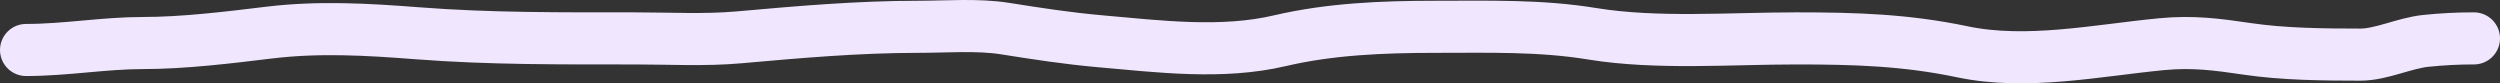 <?xml version="1.0" encoding="UTF-8"?> <svg xmlns="http://www.w3.org/2000/svg" width="480" height="16" viewBox="0 0 480 16" fill="none"><rect x="0" y="0" width="480" height="16" fill="#333333" stroke="none"/> <path d="M5 9.597C12.624 9.597 19.961 8.262 27.478 8.262C35.301 8.262 43.992 7.187 51.659 6.26C61.197 5.106 70.538 5.641 80.079 6.383C93.991 7.465 107.831 7.372 121.819 7.372C128.403 7.372 135.307 7.755 141.837 7.174C153.239 6.161 164.692 5.147 176.236 5.147C181.685 5.147 187.671 4.646 193 5.493C199.011 6.449 205.025 7.375 211.164 7.916C222.565 8.92 234.58 10.437 245.752 7.817C255.359 5.564 265.453 5.147 275.572 5.147C285.832 5.147 295.69 4.848 305.694 6.482C318.082 8.505 332.243 7.372 344.899 7.372C356.213 7.372 365.968 7.677 376.762 9.943C389.157 12.546 402.698 9.668 415.02 8.485C420.99 7.911 425.719 8.53 431.406 9.375C438.373 10.409 446.066 10.487 453.203 10.487C457.204 10.487 461.667 8.258 465.804 7.842C468.947 7.526 471.745 7.372 475 7.372" stroke="#F0E7FF" stroke-width="10" stroke-linecap="round"></path> </svg> 